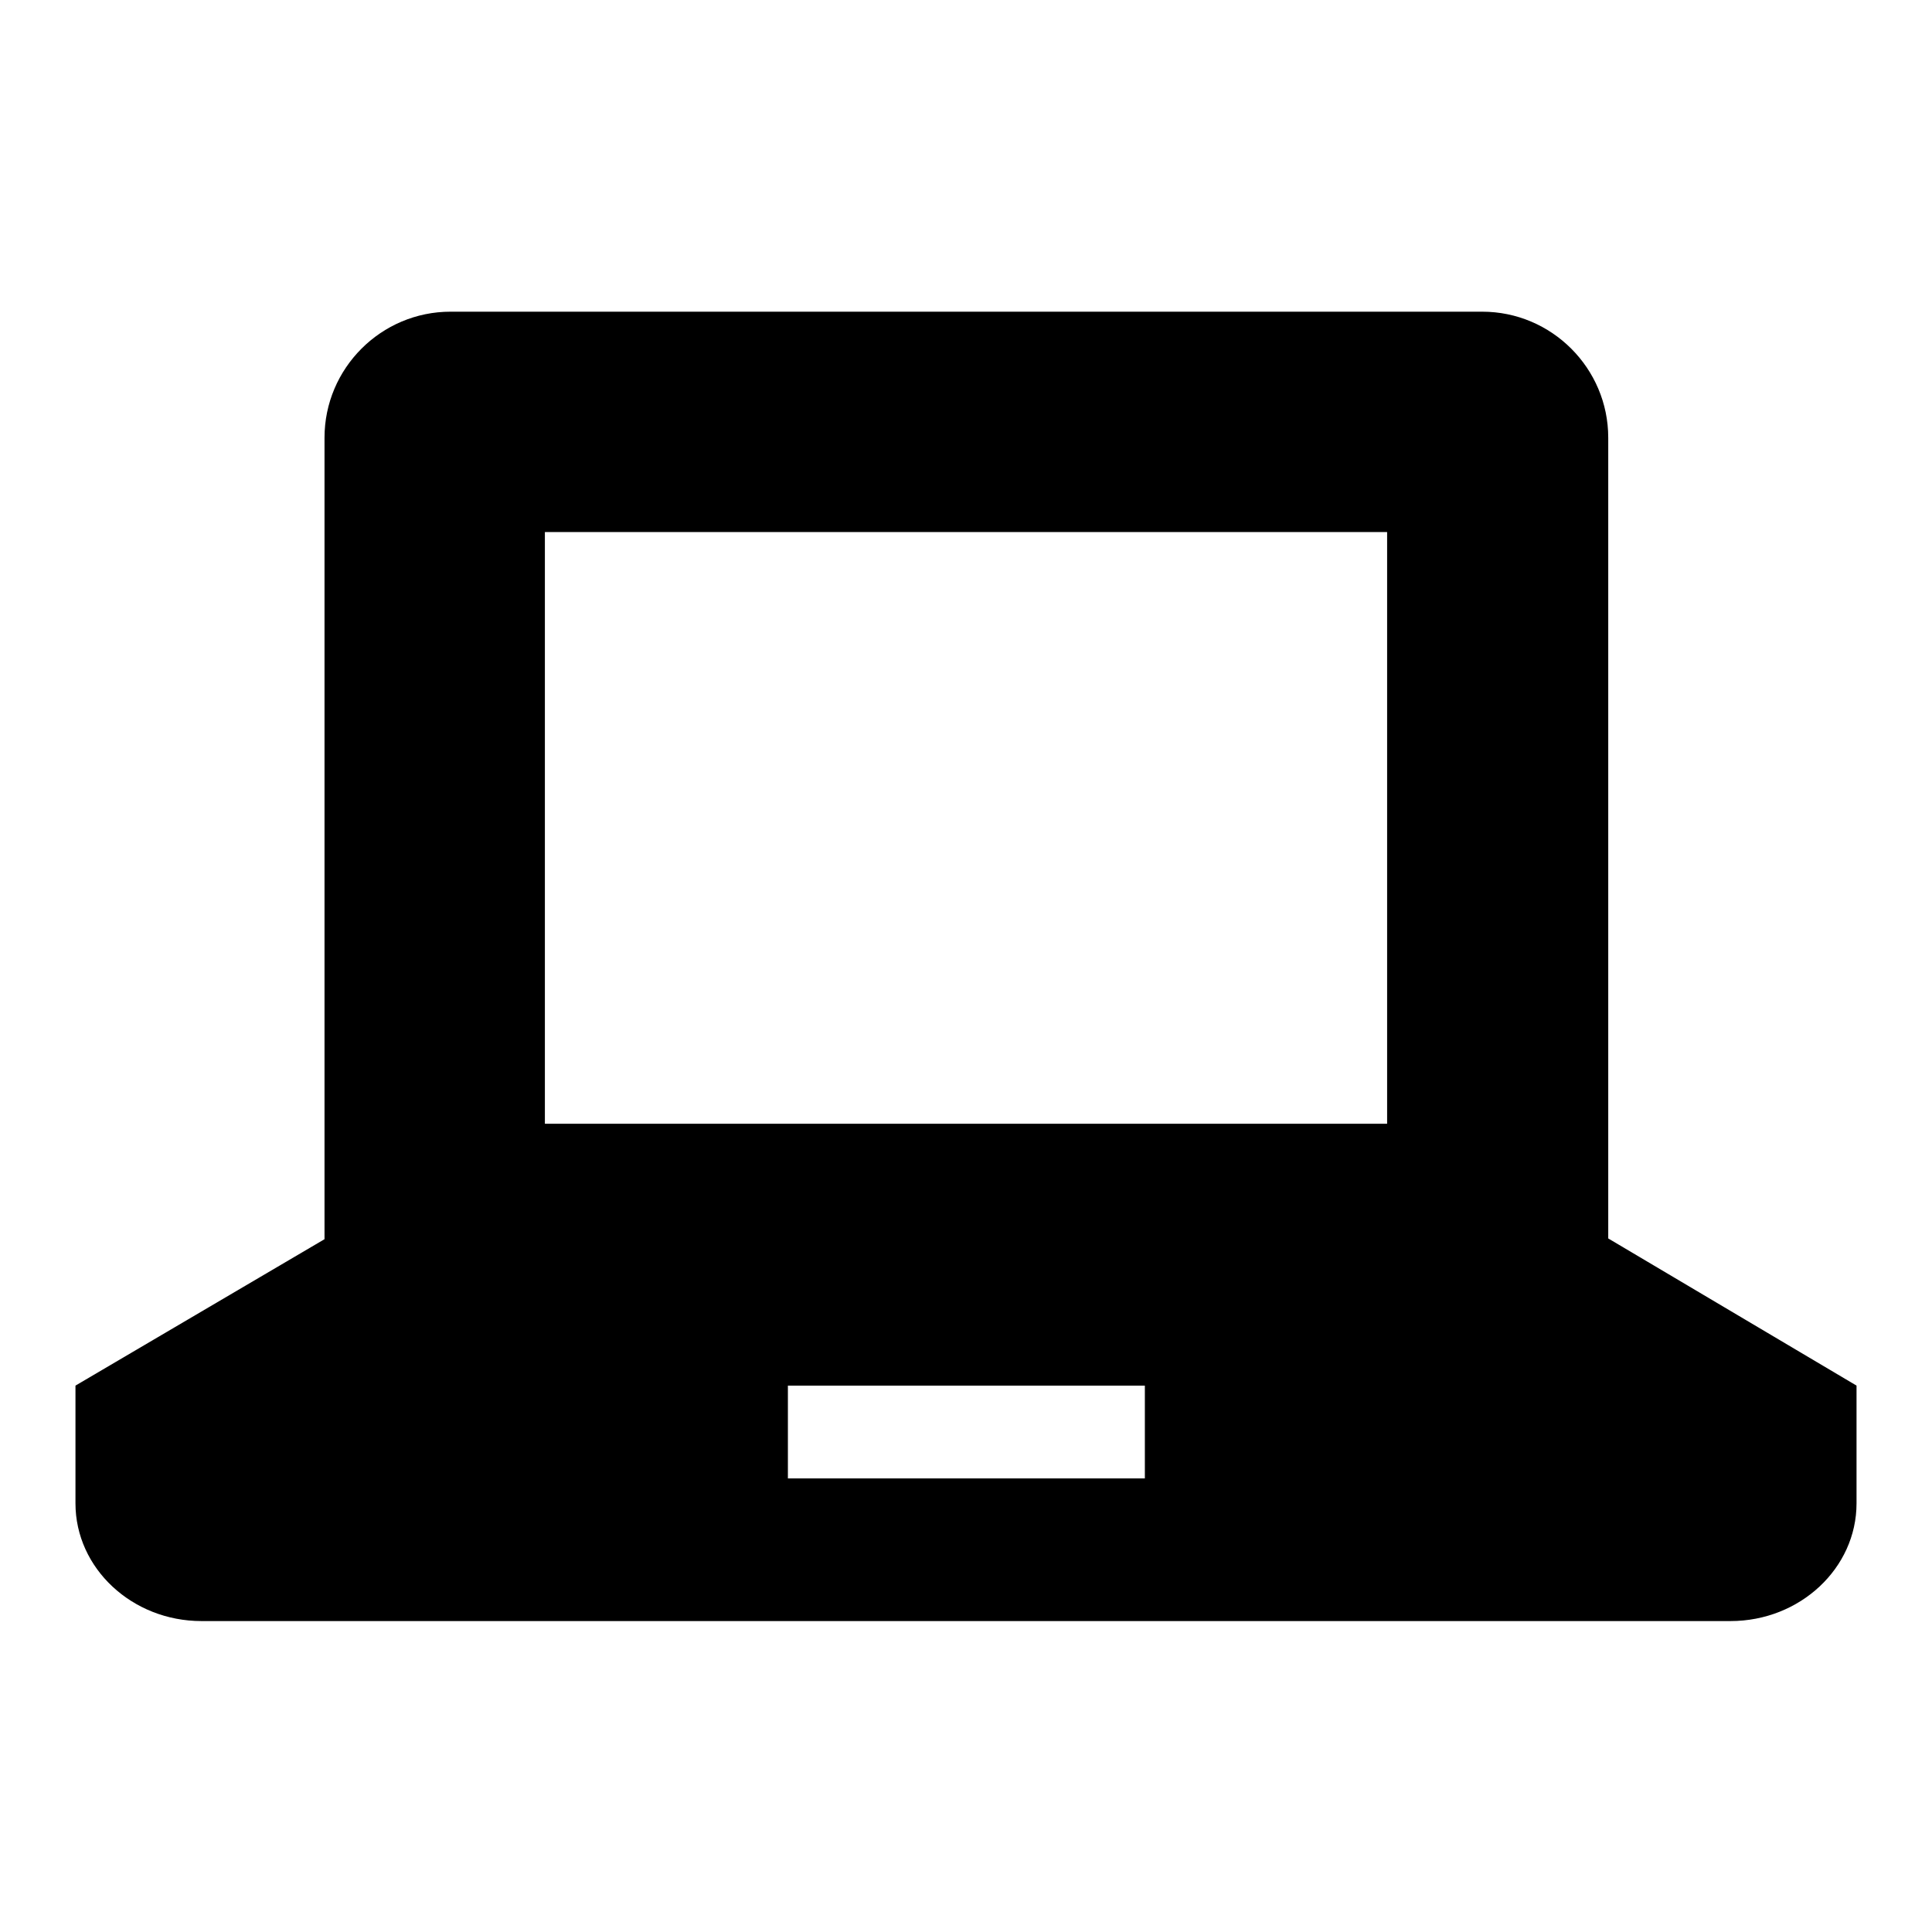 <?xml version="1.0" encoding="utf-8"?>
<!-- Svg Vector Icons : http://www.onlinewebfonts.com/icon -->
<!DOCTYPE svg PUBLIC "-//W3C//DTD SVG 1.1//EN" "http://www.w3.org/Graphics/SVG/1.1/DTD/svg11.dtd">
<svg version="1.1" xmlns="http://www.w3.org/2000/svg" xmlns:xlink="http://www.w3.org/1999/xlink" x="0px" y="0px" viewBox="0 0 256 256" enable-background="new 0 0 256 256" xml:space="preserve">
<g><g><g><path fill="#000000" d="M213.1,58c0-9.2-7.5-16.7-16.7-16.7H59.7c-9.2,0-16.7,7.5-16.7,16.7v106.2L10,183.6c0,0,0,7,0,15.6c0,8.6,7.5,15.6,16.7,15.6h202.6c9.2,0,16.7-7,16.7-15.6v-15.6l-32.9-19.5C213.1,164.2,213.1,58,213.1,58z M151.7,195.9h-47.3v-12.3h47.3L151.7,195.9L151.7,195.9z M183.8,148.9H72.2V70.5h111.6V148.9L183.8,148.9z"/></g><g></g><g></g><g></g><g></g><g></g><g></g><g></g><g></g><g></g><g></g><g></g><g></g><g></g><g></g><g></g></g></g>
</svg>